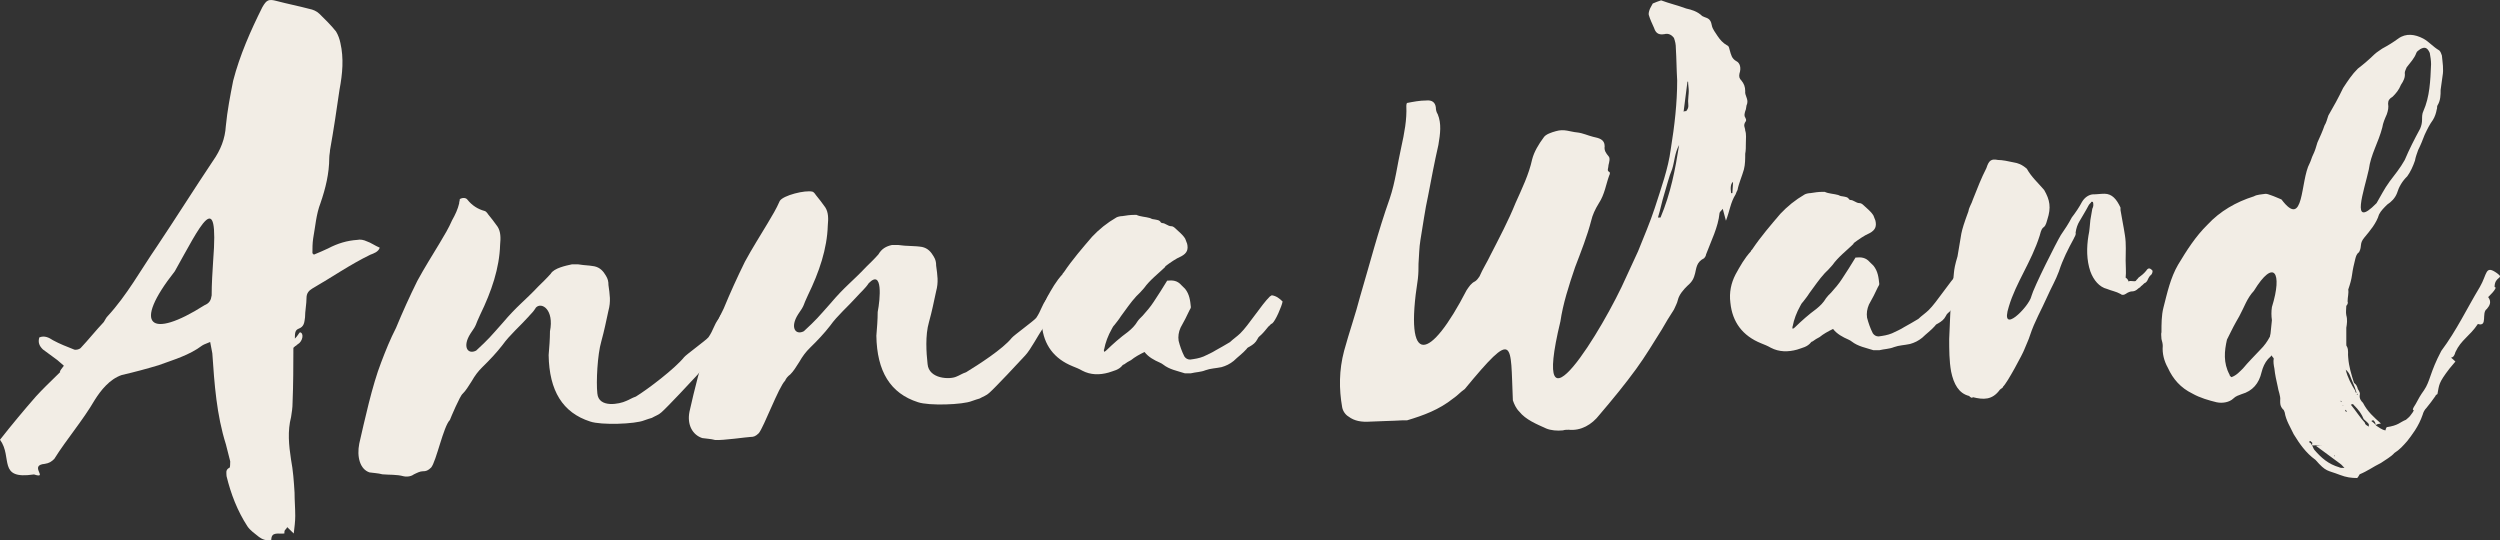 <svg xmlns="http://www.w3.org/2000/svg" id="Layer_1" viewBox="0 0 1200.78 259.5"><rect x="0" y="0" width="1200.78" height="259.5" fill="#333333" stroke="none"/><defs><style>      .cls-1 {        fill: #f2ede5;      }    </style></defs><path class="cls-1" d="M832.08,92.76c0-1.5.31-3.6.31-5.41-1.03.81-1.34,2.61-.93,5.41,0,0,.62,0,.62,0ZM809.89,53.37c1.55-1.8.93-3,.93-4.81,0-1.5.31-3.3.31-4.81s-.31-3-.31-4.51h-.32c-.62,5.11-1.24,9.62-1.85,14.43.31-.3.93-.3,1.24-.3M803.11,81.34c-1.54,3.61-2.47,7.82-3.7,11.72-1.24,3.91-1.85,7.52-3.08,11.43h1.24c4.93-11.73,7.08-23.15,8.94-34.87-2.16,3.9-2.16,7.81-3.39,11.72M708.48,135.15c.92-.6,1.54-1.5,2.15-2.4,1.55-3.61,3.71-6.92,5.25-10.22,4.31-8.42,8.63-16.54,12.02-24.96,3.08-6.91,6.47-13.83,8.01-21.04.93-3.61,3.08-7.21,5.55-10.53.93-1.5,3.71-2.41,5.86-3,4-1.2,6.78.3,10.17.6,2.77.3,5.24,1.51,7.7,2.11,2.78.6,5.55,1.2,5.55,4.51-.31,2.1.62,3.3,1.85,4.81.92.9.31,3,0,4.21,0,1.5-.92,2.7.31,3.3.62.3.31,1.21,0,1.81-1.54,4.21-2.16,9.02-4.93,13.22-1.85,3.01-3.08,5.72-3.7,8.42-1.85,7.22-4.94,15.03-7.7,22.25-3.08,9.02-5.86,17.74-7.09,26.15-14.8,61.34,20.65,3.61,31.74-21.64,1.85-4.21,3.7-7.82,5.55-12.03,2.77-6.91,5.86-14.13,8.01-20.74,3.08-9.62,6.48-18.94,7.7-28.26,1.85-11.43,3.09-22.25,3.09-33.08-.32-5.41-.32-10.52-.63-15.33,0-2.11-.31-3.31-.92-5.11-.92-1.2-2.46-2.41-4.62-1.8-3.39.6-4.32-1.21-4.94-3.01-.92-2.1-1.84-3.91-2.46-6.01-.31-.6,0-1.81.31-2.71s.93-1.8,1.54-3c1.24-.6,3.09-1.2,4.01-1.5,4.01,1.5,8.01,2.41,12.02,3.91,2.77.6,5.55,1.5,7.71,3.61.62.3,1.23.6,2.15.9,1.54.6,2.16,1.8,2.47,3.61.31,1.8,1.85,3.6,2.77,5.11,1.24,1.8,2.47,3.3,4.63,4.51.93.3.93,1.5,1.24,2.4.62,2.11.93,3.91,3.08,5.11,1.86.9,2.47,3.31,1.55,6.02-.31,1.5,0,2.4.93,3.3,1.23,1.51,1.84,3.01,1.84,5.11-.3,2.11,1.54,3.61.93,6.02-.62,1.2-.3,2.4-.93,3.6-.3,1.2-.62,2.11,0,3.01.31.6.62,1.2.31,1.8-1.54,2.11-.31,3.01-.31,4.51.62,1.8.31,3.91.31,6.01,0,1.81,0,3.61-.31,5.11,0,2.41,0,5.11-.62,7.52-.92,3.31-2.46,6.61-3.08,9.92-.32.6-.62,1.2-.93,2.11-2.46,3.9-2.77,7.81-4.63,12.62-.62-2.1-.92-3.61-1.54-5.71-.61.9-1.54,1.5-1.54,2.1-.62,6.62-4,13.23-6.48,19.85,0,.6-.62,1.5-.92,1.8-3.71,1.8-3.71,4.81-4.32,7.21-.62,2.41-1.23,3.91-3.7,6.02-1.85,1.8-4,4.21-4.62,6.91-.31,1.5-1.24,3.01-1.85,4.51-2.15,3.3-4,6.31-5.86,9.62-4,6.31-7.71,12.63-12.32,18.94-5.25,7.22-11.42,14.74-17.57,21.95-3.71,4.81-8.95,7.81-14.8,7.21-.93,0-1.85,0-2.78.3-2.77.3-5.85,0-8.01-.9-4.63-2.1-9.86-4.21-12.95-8.12-1.54-1.5-2.46-3.6-3.08-5.41-1.24-27.96,1.23-34.87-23.12-5.41-2.16,1.5-3.7,3.31-5.55,4.51-6.78,5.41-14.18,8.12-22.2,10.52h-2.46c-4.93.31-9.87.31-15.1.6-4.32.3-7.7-.3-10.48-2.41-1.55-.9-2.77-2.71-3.08-4.51-1.54-8.72-1.54-17.74.93-27.06,2.46-9.03,5.55-17.74,7.7-26.16,4.63-15.63,8.63-31.27,14.18-46.9,2.77-8.12,3.7-16.54,5.55-24.65,1.54-6.92,2.77-13.53,2.46-19.84,0-.3,0-.9.3-1.51,3.08-.6,6.16-1.2,9.25-1.2,2.77-.3,4.31.9,4.62,3.3,0,1.2.31,2.41.92,3.31,1.85,4.51,1.23,9.31.31,14.74-1.85,8.11-3.38,16.23-4.93,24.35-1.54,6.91-2.46,14.13-3.7,21.34-.62,3.61-.62,7.52-.92,11.43,0,2.4,0,4.5-.31,7.21-6.78,43.29,5.86,39.39,23.42,5.42,1.24-1.8,2.16-3.31,4.01-4.21"></path><path class="cls-1" d="M946.7,133.65c-.31,2.1-3.39,9.32-4.94,10.52-.92.3-1.23,1.2-1.85,1.5-1.23,1.51-2.15,2.71-3.39,3.91-.62.6-1.54,1.2-1.85,2.11-.92,1.8-2.16,2.7-3.7,3.6-.62.3-1.23.6-1.54,1.21-1.84,2.1-4.32,3.9-6.16,5.71-1.85,1.5-3.7,2.4-5.86,3.01-2.77.6-5.24.6-7.7,1.5-2.16.9-4.62.9-7.08,1.5h-2.78c-3.71-1.2-7.4-1.8-10.48-4.21-.31-.3-.92-.6-1.54-.9-2.77-1.2-5.55-2.71-7.39-5.11-2.47,1.2-4.62,2.4-6.47,3.91-1.24.6-2.16,1.2-3.39,2.1-.31,0-.62.3-.62.3-1.85,2.41-4.32,2.71-6.78,3.61-4.32,1.2-8.64,1.2-12.65-.9-1.54-.9-3.08-1.5-4.62-2.11-8.94-3.6-13.87-10.22-14.79-19.55-.62-4.81.31-9.32,2.47-13.52,2.15-3.91,4.31-7.82,7.39-11.13,0-.3.31-.6.62-.9,4.01-6.01,8.94-11.72,13.56-17.14,3.39-3.6,7.09-6.61,11.71-9.31.62-.31,1.85-.61,2.78-.61,1.85-.3,3.7-.6,5.86-.6h.93c1.85.9,4.32.9,6.47,1.51.62.3,1.23.6,1.85.6,1.54.3,2.77.3,3.39,1.5.31.3.61.3.61.3,1.54,0,2.77,1.5,4.32,1.5.61,0,1.23.31,1.54.6,1.85,1.8,4.01,3.3,5.24,5.41.31.9.61,1.5.93,2.41.62,2.71,0,4.51-2.78,6.01-2.77,1.2-5.24,3.01-7.71,4.81v.31c-3.39,3.3-7.39,6.31-10.16,10.22-1.24,1.5-2.47,2.71-3.7,3.9-2.77,3.02-4.94,6.32-7.4,9.62-.93,1.51-2.16,3.01-3.08,4.21-.62.6-.93,1.21-1.23,1.81-1.85,3.3-3.08,6.61-3.7,9.92-.31.3,0,.6,0,1.2.62-.31.92-.6,1.23-.9,3.08-3.01,6.47-6.01,10.17-8.72,1.85-1.5,3.39-3.01,4.62-5.11.62-.9,1.54-1.8,2.47-2.71,1.85-2.1,3.71-4.2,5.24-6.61,2.15-3.31,4.32-6.61,6.47-10.22,2.78-.3,4.93,0,6.78,2.1.62.6,1.24,1.21,1.85,1.81,2.15,2.7,2.46,5.71,2.78,8.72,0,.6-.32.9-.63,1.5-1.23,2.71-2.77,5.72-4.32,8.42-.92,2.1-1.23,4.2-.92,6.31.62,2.4,1.54,5.11,2.77,7.51.62.9,1.54,1.51,2.77,1.51,2.16-.3,4.32-.6,6.48-1.51,1.84-.9,4.01-1.8,5.85-3,2.15-1.2,4.32-2.41,6.78-3.91,1.54-1.5,3.39-2.71,4.93-4.21,4.01-3.91,10.17-13.83,14.18-17.74.31-.3.62-.3.92-.6,2.16.3,3.71,1.51,5.24,3.01"></path><path class="cls-1" d="M975.66,142.37c1.23-4.51,12.01-25.86,14.18-29.46,1.85-2.71,3.69-5.41,5.24-8.42,1.85-2.41,3.69-5.11,4.93-7.52,1.24-2.1,3.08-3.3,4.94-3.6,2.16,0,4-.31,5.85-.31,3.69,0,5.86,2.71,7.7,6.63v1.2c.62,3.91,1.55,8.12,2.16,12.33.62,3.91.31,8.11.31,12.03,0,2.71.31,5.41,0,8.12,1.54.9,1.23,2.1,1.54,1.8.61-.6,2.78.3,3.39-.3.31-.6.92-.9,1.23-1.5,1.23-.9,2.47-1.81,3.7-3.31.92-1.5,1.85-1.5,3.08,0,0,.9-.31,1.81-1.23,2.41-.31.3-.61.9-.93,1.5-.31.9-.92,1.81-1.84,2.11-.31.31-.62.6-.93.9-.31.3-.92.6-.92.9-.31.3-.62.3-.93.6-1.23,1.2-2.16,1.5-3.39,1.5-.31,0-1.54.3-2.77,1.2-.92.61-1.85.61-2.47,0-2.16-1.2-4.32-1.5-6.47-2.4-3.7-.9-6.47-4.21-8.01-8.42-1.85-5.42-1.85-11.43-.92-17.14.62-2.71.62-5.11.92-7.52.31-1.8.62-3.61.93-5.41.62-1.2.62-2.11.31-3.31-.31,0-.93-.3-.93.3-.31.3-.93.9-1.23,1.51-1.23,2.4-2.77,4.81-4.32,7.51-.92,1.51-1.54,3.31-1.84,5.41.31,1.21-.62,2.11-.93,3-2.77,5.11-5.24,9.92-7.09,15.64-1.54,4.21-3.69,7.82-5.55,12.03-2.77,6.31-6.16,12.03-8.32,18.64-.62,2.11-1.85,4.51-2.77,6.91-.61,1.8-8.32,16.23-10.17,17.74,0,.6-.92.9-1.54,1.5-3.7,5.11-8.01,4.81-12.94,3.61-.62.6-1.23,0-1.85-.6-4.94-1.21-7.4-5.71-8.64-11.73-.92-5.11-.92-10.52-.92-15.63.31-7.82.62-15.63,1.23-23.45,1.54-8.72.31-8.12,2.77-16.24,2.16-11.73.93-9.92,5.24-21.65.32-2.1,1.55-3.6,2.16-5.71,2.15-5.41,4-10.22,6.47-15.03,1.23-3.91,2.47-4.51,5.55-3.91,2.16,0,4.93.6,7.71,1.2,1.85.3,3.7.9,6.16,3.01,2.16,3.91,5.24,6.61,8.33,10.22,2.77,4.81,3.39,8.42,1.54,14.13-1.54,6.01-2.15,1.5-3.7,7.82-4,12.62-11.4,22.55-14.79,33.97-4.62,14.43,9.56.3,10.79-4.81"></path><path class="cls-1" d="M1147.63,87.35c2.47-3.3,5.24-6.61,7.4-10.52,2.16-5.11,4.62-9.92,7.39-15.03.62-1.5.93-2.71.93-4.51,0-1.2,0-2.71.62-3.91,3.08-6.91,3.39-14.73,3.7-22.54,0-1.81-.31-3.61-.62-5.42-1.23-2.71-2.46-3-4.62-1.8-.62.6-1.54.9-1.84,1.8-.93,2.71-3.09,4.81-4.63,6.91-.31.9-.92,1.8-.92,2.71.31,2.11-.62,3.91-1.85,5.72-.93,2.41-2.46,4.2-4,5.71-1.54.9-2.16,1.8-2.16,3.31.31,1.8,0,3.3-.62,5.11-.93,2.1-1.85,4.2-2.16,6.31-1.84,7.21-5.54,12.93-6.47,20.14-2.15,9.92-9.24,29.46,3.71,16.23,2.15-3.6,3.7-6.91,6.16-10.22M1137.76,203.7c-.31-.6-1.54-1.51-2.46-2.41-.93-2.41-2.46-4.51-4.62-6.61-.31-.3-.31-.91-1.55-.3,2.47,3,4.32,6.01,6.79,8.72,0,.91.92,1.2,1.84,1.81v-1.2h0ZM1131.91,189.57h.62c-.31-.31-.31-.6-.62-.9-.62-2.11-1.23-3.6-2.15-5.72-.93-1.8-.93-3.61-3.09-5.41.93,3.91,2.77,7.22,4.63,10.22,0,.3,0,.9.62.9.31.3.31.6,0,.9M1126.67,196.79l-.31.31c.21.2.31.4.31.6h.62c0-.3-.62-.6-.62-.9M1125.44,194.98v-.3l-.31.3h.31ZM1124.51,192.58h-.62c.61.2.92.4.92.6v-.3l-.31-.3h.01ZM1121.12,219.04l.31.3c-.31-.3,0-.3,0-.3v-.31s-.31,0-.31.31M1110.65,213.93c-.32-.31,0-.91,0-1.21-.32-.31-.62-.6-.93-.9l-.62.3c0,.3.31.6.93.9,0,.31.31.6.31.6.62.9.62,1.51,1.24,2.41,3.38,3.91,6.78,6.92,12.02,8.42.31.3,1.23.3,2.46.3-.92-.9-1.24-1.5-2.16-2.11-3.69-2.7-7.7-5.71-11.4-8.41-.62-.3,13.26-1.21,12.95-.6l-14.79.31h0ZM1075.5,151.99c-.62.9-.92,1.8-1.54,2.71-1.54,2.71-2.77,5.41-4.32,8.42-1.23,5.41-1.85,11.13,1.24,16.84,0,.6.62.9.92,1.2,2.47-.9,4.01-2.71,5.55-4.21,2.46-3.01,5.55-6.01,8.33-9.02,1.84-1.8,3.38-3.91,4.62-6.31,0-.6.31-1.21.31-1.81.31-2.1.31-3.9.62-6.01-.31-2.1-.31-4.21,0-6.31,5.24-16.84.92-23.45-8.63-7.82-3.39,3.61-4.62,7.82-7.09,12.32M1155.64,201.6c.62-.6,1.54-1.2,2.16-2.1,3.7-4.81-.93-.3,2.46-5.41,1.24-2.41,2.46-4.51,4-6.62,3.09-4.51,2.77-8.42,8.33-18.94,7.4-9.92,12.33-20.44,18.49-30.66,3.7-6.31,2.46-10.82,8.33-6.61,3.69,2.71-1.24,1.2-1.24,6.61,2.16,0-3.69,5.42-3.08,4.81,1.85,2.4.62,4.21-.62,5.71-2.78,1.8.62,8.72-4.32,7.22-4.01,6.02-8.01,7.51-10.79,13.53-1.24,4.81-4,.6,0,4.51l-2.78,3.31c-5.55,7.21-4.93,7.82-5.85,12.32-.62.31-.93.6-.93.9-1.54,2.11-2.78,3.91-4.32,5.72-.92.9-1.54,2.1-1.85,3.31-.93,2.7-2.15,5.11-3.69,7.51-1.24,1.8-2.47,3.61-3.7,5.11-1.85,2.11-3.7,4.21-6.16,5.72-1.55,1.81-4.32,3.3-6.48,4.81-3.69,1.81-6.47,3.91-10.17,5.42-.31.31-.61,1.2-1.23,1.81-2.78,0-5.24-.31-8.33-1.5-6.16-2.41-6.47-1.21-11.71-7.22-4.63-3.3-7.71-7.82-10.48-12.33-1.54-3.3-3.7-6.61-4.32-10.52-.31-.6-.31-1.2-.92-1.5-1.24-1.5-1.24-2.4-1.24-4.21.31-2.11-.93-4.51-1.24-6.91-.61-2.71-1.23-5.41-1.54-8.42-.31-1.5-.62-3.31-.31-4.81-.31-.6-.92-.9-.92-1.5-.62.6-1.24,1.2-1.85,1.8-1.54,1.8-2.46,3.9-3.08,6.31-1.24,5.41-4.32,9.02-9.56,10.52-1.54.6-2.77.9-4,2.11-1.85,1.8-5.24,2.4-8.02,1.8-3.69-.9-8-2.1-11.7-4.21-5.55-2.71-9.25-6.91-11.71-12.32-1.85-3.31-2.77-6.92-2.47-10.52,0-1.2-.31-2.11-.62-3.31,0-1.2-.3-2.41,0-3.31,0-3.9,0-8.11.93-11.72,1.85-7.22,3.39-14.43,7.09-20.75,3.99-6.61,8.31-13.53,14.17-19.24,5.86-6.32,13.57-10.83,22.2-13.53,1.54-.9,3.7-.9,5.55-1.21.93,0,1.54.31,2.47.61,1.85.6,3.69,1.5,5.24,2.1,11.09,14.73,8.93-9.02,13.56-17.44.62-1.2.93-2.7,1.55-3.9.92-1.81,1.54-3.91,2.15-6.02,1.23-2.71,2.47-5.41,3.39-8.12.93-1.51,1.24-3,1.85-4.81,2.47-4.21,4.93-8.72,7.09-13.23,2.15-3.31,4.32-6.61,7.08-9.32,2.77-2.1,5.55-4.51,8.01-6.91.93-.9,2.46-1.81,3.69-2.71,2.78-1.5,5.25-3,7.71-4.81,3.7-2.71,8.01-2.1,12.02,0,2.77,1.5,4.62,3.91,7.71,5.71.62.6.92,1.5,1.23,2.41.31,3.3.93,6.61.31,9.92-.31,2.1-.62,4.21-.92,6.61,0,2.41,0,5.11-1.54,7.52-.31.6,0,1.2-.31,1.8-.31,1.8-.92,3.61-1.85,5.11-1.54,2.11-2.77,4.51-4,7.21-.93,2.41-1.86,4.81-3.08,7.22-.62,1.8-1.24,3.31-1.54,5.11-.93,2.71-2.16,5.41-3.7,7.52-2.47,2.4-4.01,5.11-4.93,8.11-.92,2.41-2.77,4.21-4.63,5.42-1.54,1.5-3.08,3-4,4.81-1.23,4.2-4.32,7.81-7.08,11.12-2.47,3.01-.93,3.91-2.47,6.91-1.23.9-1.54,2.11-1.85,3.31-.62,2.41-1.23,5.11-1.54,7.52-.32,2.41-.93,4.51-1.85,7.21.31,1.8-.31,3.61-.31,5.71.31.6,0,1.51-.62,2.11,0,1.5-.31,3,0,4.51.62,2.1.31,4.21,0,6.01v7.82c0,.6,0,.9.31,1.2.93,1.8.31,3.6.62,5.41.31,4.2,1.54,8.12,2.77,12.02,1.23.91,1.54,1.81,1.85,3.01.62.9,1.23,2.1.92,2.71-.31,1.8.62,3,1.55,3.9,2.16,4.21,5.24,6.92,8.62,9.92-.92.31-1.85,0-2.46.9-.31-.6,0-1.5-.92-2.11,0-.3-.31-.6-1.24,0,1.24.9,1.54,1.2,2.16,2.11,1.54.9,2.77,2.11,4.63,2.41,0-.3.31-1.2.62-1.5h-.31c6.16-.9,6.47-2.41,9.56-3.61"></path><path class="cls-1" d="M98.18,146.62c2.43-1.01,3.13-2.37,3.48-4.74.01-5.43.37-11.19.72-16.62,2.86-36.63-6.22-16.63-18.44,5.06-20.57,26.08-11.88,32.88,14.23,16.31M157.7,119.26c4.53-2.37,9.05-3.72,13.92-4.04,1.39-.34,3.12,0,4.52.68,2.08.68,3.82,2.05,6.26,3.07-.7,2.03-2.79,2.7-4.53,3.38-9.75,4.73-18.45,10.82-27.85,16.23-1.74,1.02-2.78,2.37-2.79,4.41,0,3.06-.72,6.44-.72,9.5-.35,2.37-.36,4.41-3.13,5.42-1.73.67-1.74,2.37-1.75,4.74,1.39-1.36,1.74-2.37,2.43-3.05,2.08.34,1.38,4.41-1.05,5.76-.35.34-.69.34-.69.68-.34,0-.69.34-1.4,1.02-.02,8.47-.03,17.63-.4,26.46,0,2.37-.35,4.41-.71,6.78-1.75,6.78-1.07,13.56-.04,20.34,1.03,5.44,1.37,10.52,1.71,15.95,0,3.73.33,7.47.33,11.2,0,2.71-.36,5.42-.72,8.47-1.04-1.02-2.08-2.03-3.12-3.06-.35.68-.69,1.02-1.04,1.36-.34.34-.35,1.02-.35,1.69-2.79.33-6.26-1.03-6.27,3.04-2.43.67-4.52-.35-5.91-1.38-2.08-1.69-4.16-3.06-5.55-5.09-4.85-7.47-7.97-15.61-10.03-24.1,0-1.36-.69-3.06,1.4-4.07.34,0,.35-2.03.36-3.05-.69-2.72-1.38-5.43-2.07-8.14-4.49-14.25-5.51-28.85-6.53-43.77-.34-1.69-.68-3.39-1.03-5.43-1.39.67-2.78,1.01-3.82,1.69-6.28,4.73-13.58,6.76-20.89,9.46-5.57,1.68-11.83,3.37-17.75,4.72-5.91,2.02-10.09,7.44-12.89,11.84-5.92,10.17-13.6,18.97-19.53,28.46-1.39,1.36-2.44,2.03-4.53,2.37-7.99.66,2.07,7.46-5.22,5.08-17.75,2.67-10.07-8.17-16.32-16.66,5.58-7.11,11.51-14.23,17.43-20.99,3.14-3.39,6.27-6.43,9.41-9.48,4.88-4.74-.69.68,3.84-5.08-1.04-1.02-2.09-1.7-3.13-2.71-2.43-1.71-4.51-3.41-6.94-5.11-1.75-1.7-2.43-3.39-1.73-5.77,2.44-1.01,4.52,0,6.61,1.37,3.12,1.7,6.6,3.07,10.07,4.43.71.34,2.44,0,3.14-.67,3.83-4.06,7.31-8.47,11.15-12.53.69-1.02,1.05-2.03,1.75-2.71,9.4-10.16,16.04-22.36,23.72-33.53,9.07-13.56,17.79-27.44,26.85-40.99,3.84-5.42,5.94-10.85,6.3-16.95.72-7.46,2.12-14.59,3.52-21.71,3.15-12.21,8.39-24.07,13.98-35.25,2.1-3.72,3.13-4.06,6.96-3.04,5.21,1.37,10.43,2.39,15.64,3.77,1.73.34,3.47,1.02,4.86,2.38,2.77,2.72,5.55,5.43,7.98,8.49,1.03,1.7,1.72,3.73,2.07,5.43,1.73,7.47,1.02,14.93-.39,22.39-1.41,9.83-2.82,19.32-4.58,29.16,0,1.02-.36,2.38-.36,3.73-.02,7.46-1.76,14.58-4.21,21.7-2.1,5.42-2.46,11.19-3.52,16.96-.35,2.37-.36,4.74-.36,7.12.23.23.46.45.69.68,2.44-1.01,4.87-2.03,6.96-3.04"></path><path class="cls-1" d="M254.03,151.92c-4.02,4.5-9.27,9-12.67,13.8-2.78,3.6-6.17,7.21-9.57,10.51-2.16,2.1-3.71,4.2-5.25,6.9-1.55,2.41-2.78,4.5-4.33,6-1.24.89-5.81,11.69-6.12,12.59-3.09,3-6.53,19.84-9,22.84-1.55,1.5-2.47,1.8-4.01,1.8-1.23,0-2.47.6-4.32,1.5-1.54,1.2-4.01,1.19-4.94.89-3.39-.91-6.77-.62-10.17-.93-2.16-.6-4.32-.6-6.16-.91-4.62-1.52-6.17-7.53-4.93-13.84,2.5-10.82,6.19-27.92,10.53-39.05,2.17-5.7,4.34-11.11,7.12-16.52,3.1-7.51,6.5-15.02,10.21-22.53,3.4-6.3,7.42-12.62,10.83-18.32,2.16-3.6,4.33-7.2,5.87-10.81,1.55-2.71,2.78-5.41,3.41-8.11,0-.9.31-1.2.31-2.1,1.54-.9,3.08-.59,3.7.31,2.15,2.71,4.93,4.52,8.3,5.42.32,0,1.24.9,1.55,1.5,1.54,1.81,3.07,3.92,4.61,6.03,1.54,2.41,1.53,5.42,1.21,8.72-.33,11.13-4.06,22.24-9.62,33.65-2.48,5.11-1.24,4.21-4.64,9.01-4.02,6.31-1.25,10.22,2.76,8.12,6.17-5.7,6.79-6.6,12.66-13.21,7.11-8.4,10.5-10.5,17.29-17.7,1.55-1.5,4.02-3.9,5.87-6,1.54-2.7,7.35-3.9,10.13-4.5h3.08c4,.62,4.05.31,7.75.93,2.78.6,4.31,2.41,5.54,4.52.92,1.51,1.22,2.71,1.22,4.51.62,4.51,1.22,7.82-.02,12.34-1.24,5.7-1.87,9.01-3.42,14.72-1.86,6.3-2.51,19.53-1.9,24.95.6,7.22,10.78,5.13,13.86,3.63,1.54-.59,2.78-1.49,4.63-2.09,5.86-3.6,18.83-13.49,23.16-18.9.92-1.2,10.49-8.09,11.73-9.6,2.48-3.6,2.49-5.71,4.95-9.01.62-.9.62-1.51,1.86-2.71,0,.6,0,1.2.31,1.5.3,1.81-.32,3.01-.01,4.82,0,2.1.31-.31-.63,1.8-.93,1.2-1.24,2.39-1.24,3.9-.31,1.5-.93,3-1.86,4.51-2.78,3.9-5.88,10.21-8.66,13.21-2.47,2.71-14.52,15.61-17.29,18.01-1.24,1.2-3.1,1.8-4.63,2.7-.93.3-2.16.6-3.7,1.2-4.32,1.79-20.66,2.36-25.9.55-13.25-4.24-19.69-14.77-19.97-31.91.32-3.9.63-7.51.64-11.42,2.06-10.43-3.98-14.22-6.72-11.44-1.54,2.41-1.58,2.11-3.43,4.21"></path><path class="cls-1" d="M411.41,142.62c-4.02,4.5-9.27,9-12.66,13.8-2.78,3.6-6.18,7.21-9.58,10.51-2.16,2.1-3.71,4.2-5.25,6.9-1.55,2.41-2.79,4.5-4.33,6-1.24.89-2.17,2.1-2.48,3-3.08,3-10.18,22.24-12.66,25.24-1.54,1.5-2.46,1.8-4.01,1.8-1.23,0-13.59,1.77-16.98,1.46-2.15-.6-4.31-.61-6.16-.92-4.62-1.52-7.38-6.33-6.14-12.64,2.49-10.82,4.98-21.93,9.32-33.05,2.16-5.71,4.33-11.12,7.12-16.52,3.1-7.51,6.51-15.02,10.21-22.53,3.41-6.3,7.43-12.62,10.83-18.32,2.17-3.6,4.33-7.2,5.88-10.81,1.55-2.71,12.34-5.38,15.73-4.48.31,0,1.23.9,1.53,1.5,1.54,1.81,3.08,3.92,4.61,6.03,1.54,2.4,1.53,5.41,1.21,8.72-.33,11.13-4.05,22.24-9.62,33.65-2.47,5.11-1.24,4.21-4.64,9.01-4.02,6.31-1.25,10.22,2.76,8.12,6.17-5.7,6.79-6.6,12.66-13.21,7.11-8.4,10.5-10.5,17.29-17.7,1.55-1.5,4.02-3.9,5.87-6,1.55-2.7,3.71-3.9,6.48-4.5h3.08c4.01.62,7.71.31,11.41.93,2.77.6,4.3,2.41,5.54,4.52.92,1.51,1.22,2.71,1.22,4.51.6,4.51,1.21,7.82-.03,12.34-1.24,5.7-1.86,9.01-3.42,14.72-1.85,6.3-1.28,14.74-.67,20.15.6,7.22,10.77,7.53,13.86,6.03,1.55-.59,2.78-1.5,4.63-2.09,5.87-3.6,17.62-11.1,21.94-16.5.93-1.2,10.5-8.09,11.74-9.6,2.46-3.6,2.47-5.71,4.95-9.01.62-.9.62-1.51,1.85-2.71,0,.6,0,1.2.31,1.5.31,1.81-.31,3,0,4.82,0,2.1.3-.31-.62,1.8-.93,1.2-1.24,2.39-1.24,3.9-.31,1.5-.93,3-1.86,4.51-2.78,3.9-5.88,10.21-8.66,13.21-2.47,2.71-14.52,15.61-17.3,18.01-1.23,1.2-3.08,1.8-4.63,2.7-.93.3-2.16.6-3.71,1.2-4.31,1.79-20.66,2.36-25.89.55-13.24-4.24-19.7-14.77-19.97-31.91.31-3.9.63-7.51.64-11.42,1.24-6.31,2.51-20.74-4.29-13.84-1.54,2.41-4,4.5-5.86,6.61"></path><path class="cls-1" d="M616.04,144.82c-.31,2.1-3.41,9.31-4.95,10.51-.93.3-1.23,1.2-1.85,1.5-1.24,1.51-2.16,2.71-3.4,3.9-.62.6-1.54,1.2-1.85,2.11-.93,1.8-2.16,2.69-3.71,3.59-.61.31-1.23.6-1.54,1.21-1.85,2.1-4.33,3.89-6.17,5.7-1.86,1.5-3.71,2.39-5.86,3-2.78.59-5.25.59-7.72,1.49-2.15.9-4.62.89-7.09,1.49h-2.77c-3.7-1.21-7.39-1.81-10.47-4.23-.31-.3-.92-.6-1.54-.9-2.78-1.2-5.55-2.72-7.39-5.12-2.47,1.19-4.63,2.39-6.48,3.9-1.24.6-2.16,1.2-3.4,2.1-.31,0-.62.3-.62.3-1.85,2.4-4.32,2.7-6.79,3.59-4.3,1.2-8.62,1.19-12.63-.93-1.54-.9-3.08-1.5-4.62-2.11-8.93-3.62-13.84-10.25-14.75-19.58-.6-4.81.33-9.31,2.49-13.52,2.17-3.9,4.33-7.81,7.42-11.12,0-.3.31-.6.62-.9,4.02-6,8.96-11.7,13.6-17.11,3.4-3.6,7.1-6.6,11.73-9.29.62-.31,1.86-.6,2.78-.6,1.85-.3,3.71-.59,5.86-.59h.92c1.85.9,4.32.9,6.47,1.52.63.3,1.24.6,1.85.6,1.54.3,2.77.3,3.39,1.51.31.3.62.3.62.3,1.54,0,2.77,1.51,4.32,1.51.62,0,1.23.31,1.54.61,1.85,1.81,4,3.32,5.23,5.42.31.9.62,1.5.92,2.41.61,2.71-.01,4.51-2.78,6-2.78,1.2-5.25,3-7.72,4.8v.3c-3.41,3.3-7.42,6.3-10.2,10.2-1.23,1.5-2.47,2.7-3.71,3.9-2.77,3-4.94,6.31-7.41,9.61-.93,1.51-2.17,3-3.1,4.2-.62.6-.92,1.21-1.23,1.81-1.86,3.3-3.1,6.61-3.72,9.91-.31.3,0,.6,0,1.2.62-.3.92-.6,1.23-.9,3.09-3,6.49-6,10.19-8.7,1.85-1.5,3.4-3,4.63-5.1.62-.9,1.55-1.8,2.48-2.71,1.85-2.1,3.71-4.2,5.25-6.6,2.16-3.3,4.33-6.6,6.49-10.21,2.78-.29,4.93,0,6.78,2.12.62.6,1.23,1.21,1.84,1.81,2.15,2.71,2.45,5.72,2.76,8.73,0,.6-.31.9-.62,1.5-1.24,2.7-2.78,5.7-4.32,8.41-.94,2.1-1.25,4.2-.94,6.31.6,2.41,1.53,5.12,2.76,7.52.61.91,1.54,1.51,2.77,1.51,2.16-.29,4.32-.59,6.48-1.49,1.85-.9,4.01-1.8,5.86-2.99,2.15-1.2,4.32-2.4,6.79-3.9,1.55-1.5,3.39-2.7,4.94-4.2,4.02-3.9,10.2-13.81,14.22-17.71.3-.3.62-.29.92-.59,2.17.3,3.7,1.51,5.24,3.02"></path></svg>